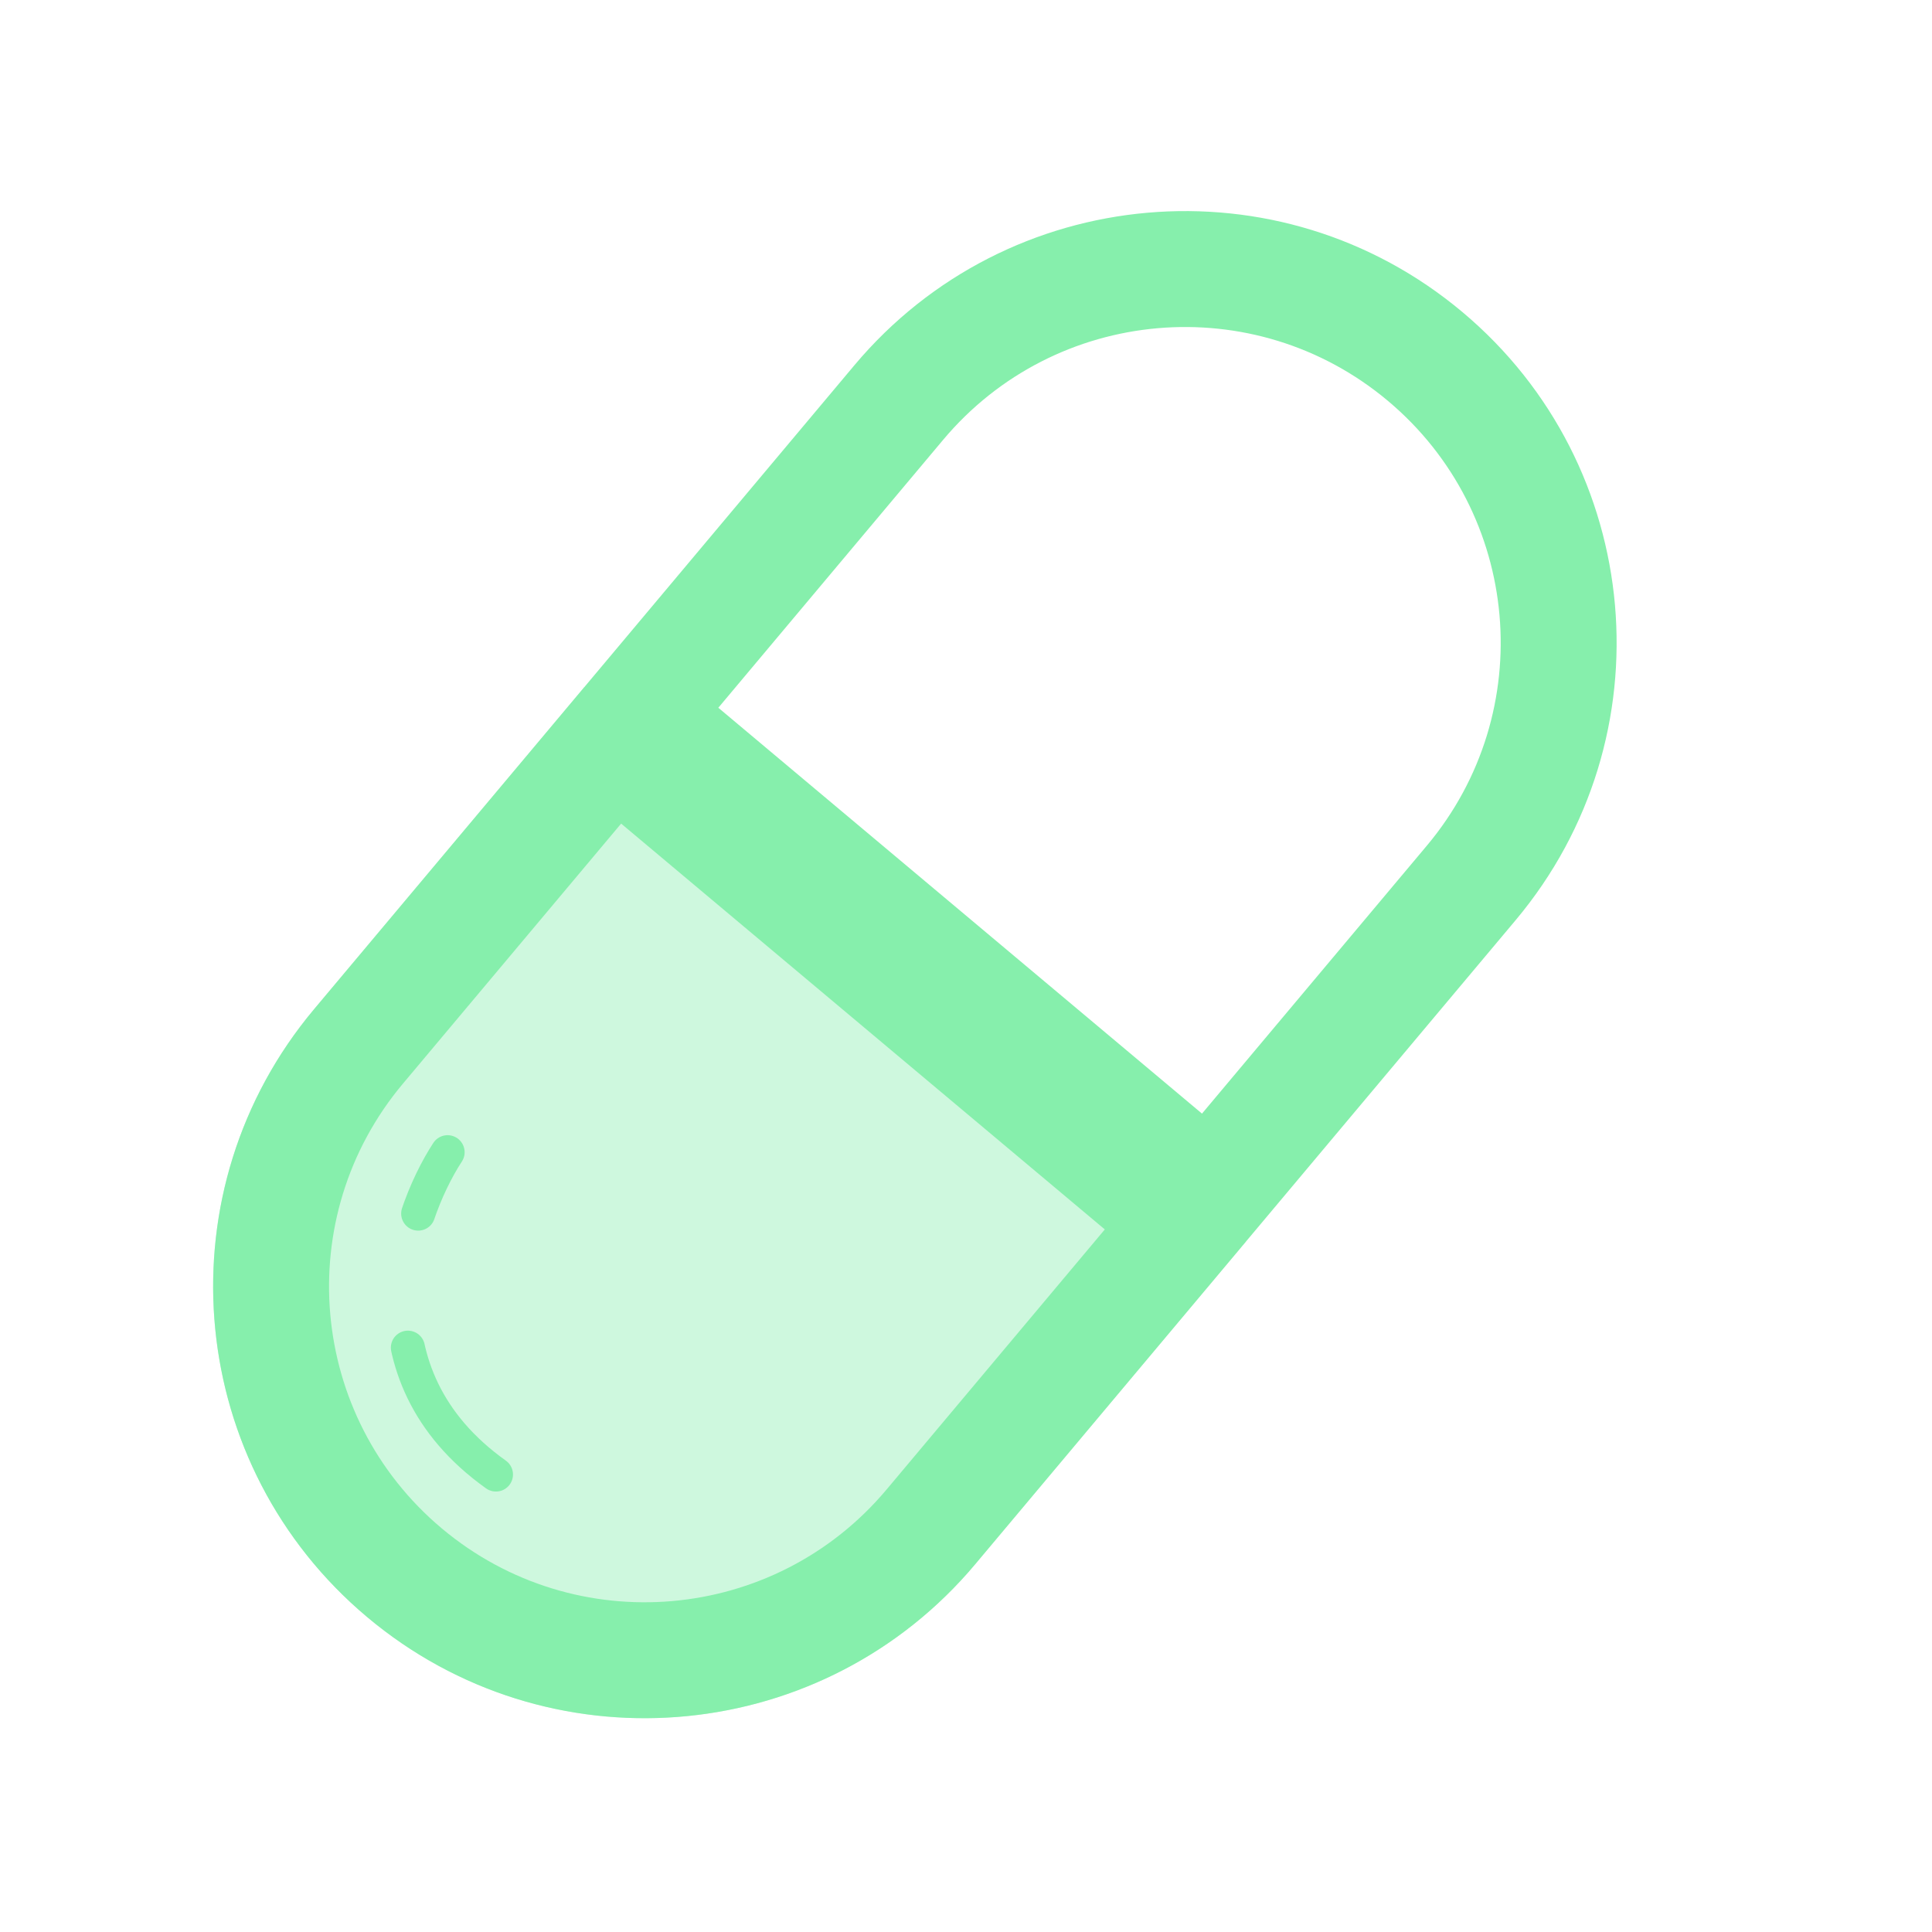 <svg width="100" height="100" viewBox="0 0 100 100" fill="none" xmlns="http://www.w3.org/2000/svg">
<path d="M30.241 35.568L64.468 64.288L50.486 80.952C42.555 90.403 28.464 91.636 19.012 83.705V83.705C9.561 75.775 8.328 61.683 16.259 52.232L30.241 35.568Z" fill="#86EFAC" fill-opacity="0.4"/>
<path d="M23.167 59.639C20.96 63.031 18.371 71.117 25.67 76.32" stroke="#86EFAC" stroke-width="1.764" stroke-linecap="round" stroke-dasharray="3.53 7.05 11.76 7.05"/>
<path d="M75.696 16.153C85.147 24.083 86.38 38.175 78.45 47.627L50.486 80.953L50.11 81.391C42.116 90.442 28.315 91.514 19.012 83.707L18.575 83.331C9.524 75.337 8.452 61.537 16.259 52.233L44.223 18.906C52.154 9.455 66.245 8.222 75.696 16.153ZM32.15 42.629L20.855 56.09C15.054 63.003 15.955 73.31 22.868 79.111C29.781 84.911 40.089 84.01 45.89 77.096L57.185 63.635L32.15 42.629ZM71.839 20.749C64.926 14.949 54.62 15.851 48.819 22.763L37.181 36.633L62.215 57.64L73.854 43.77C79.654 36.857 78.752 26.55 71.839 20.749Z" fill="#86EFAC"/>
</svg>
